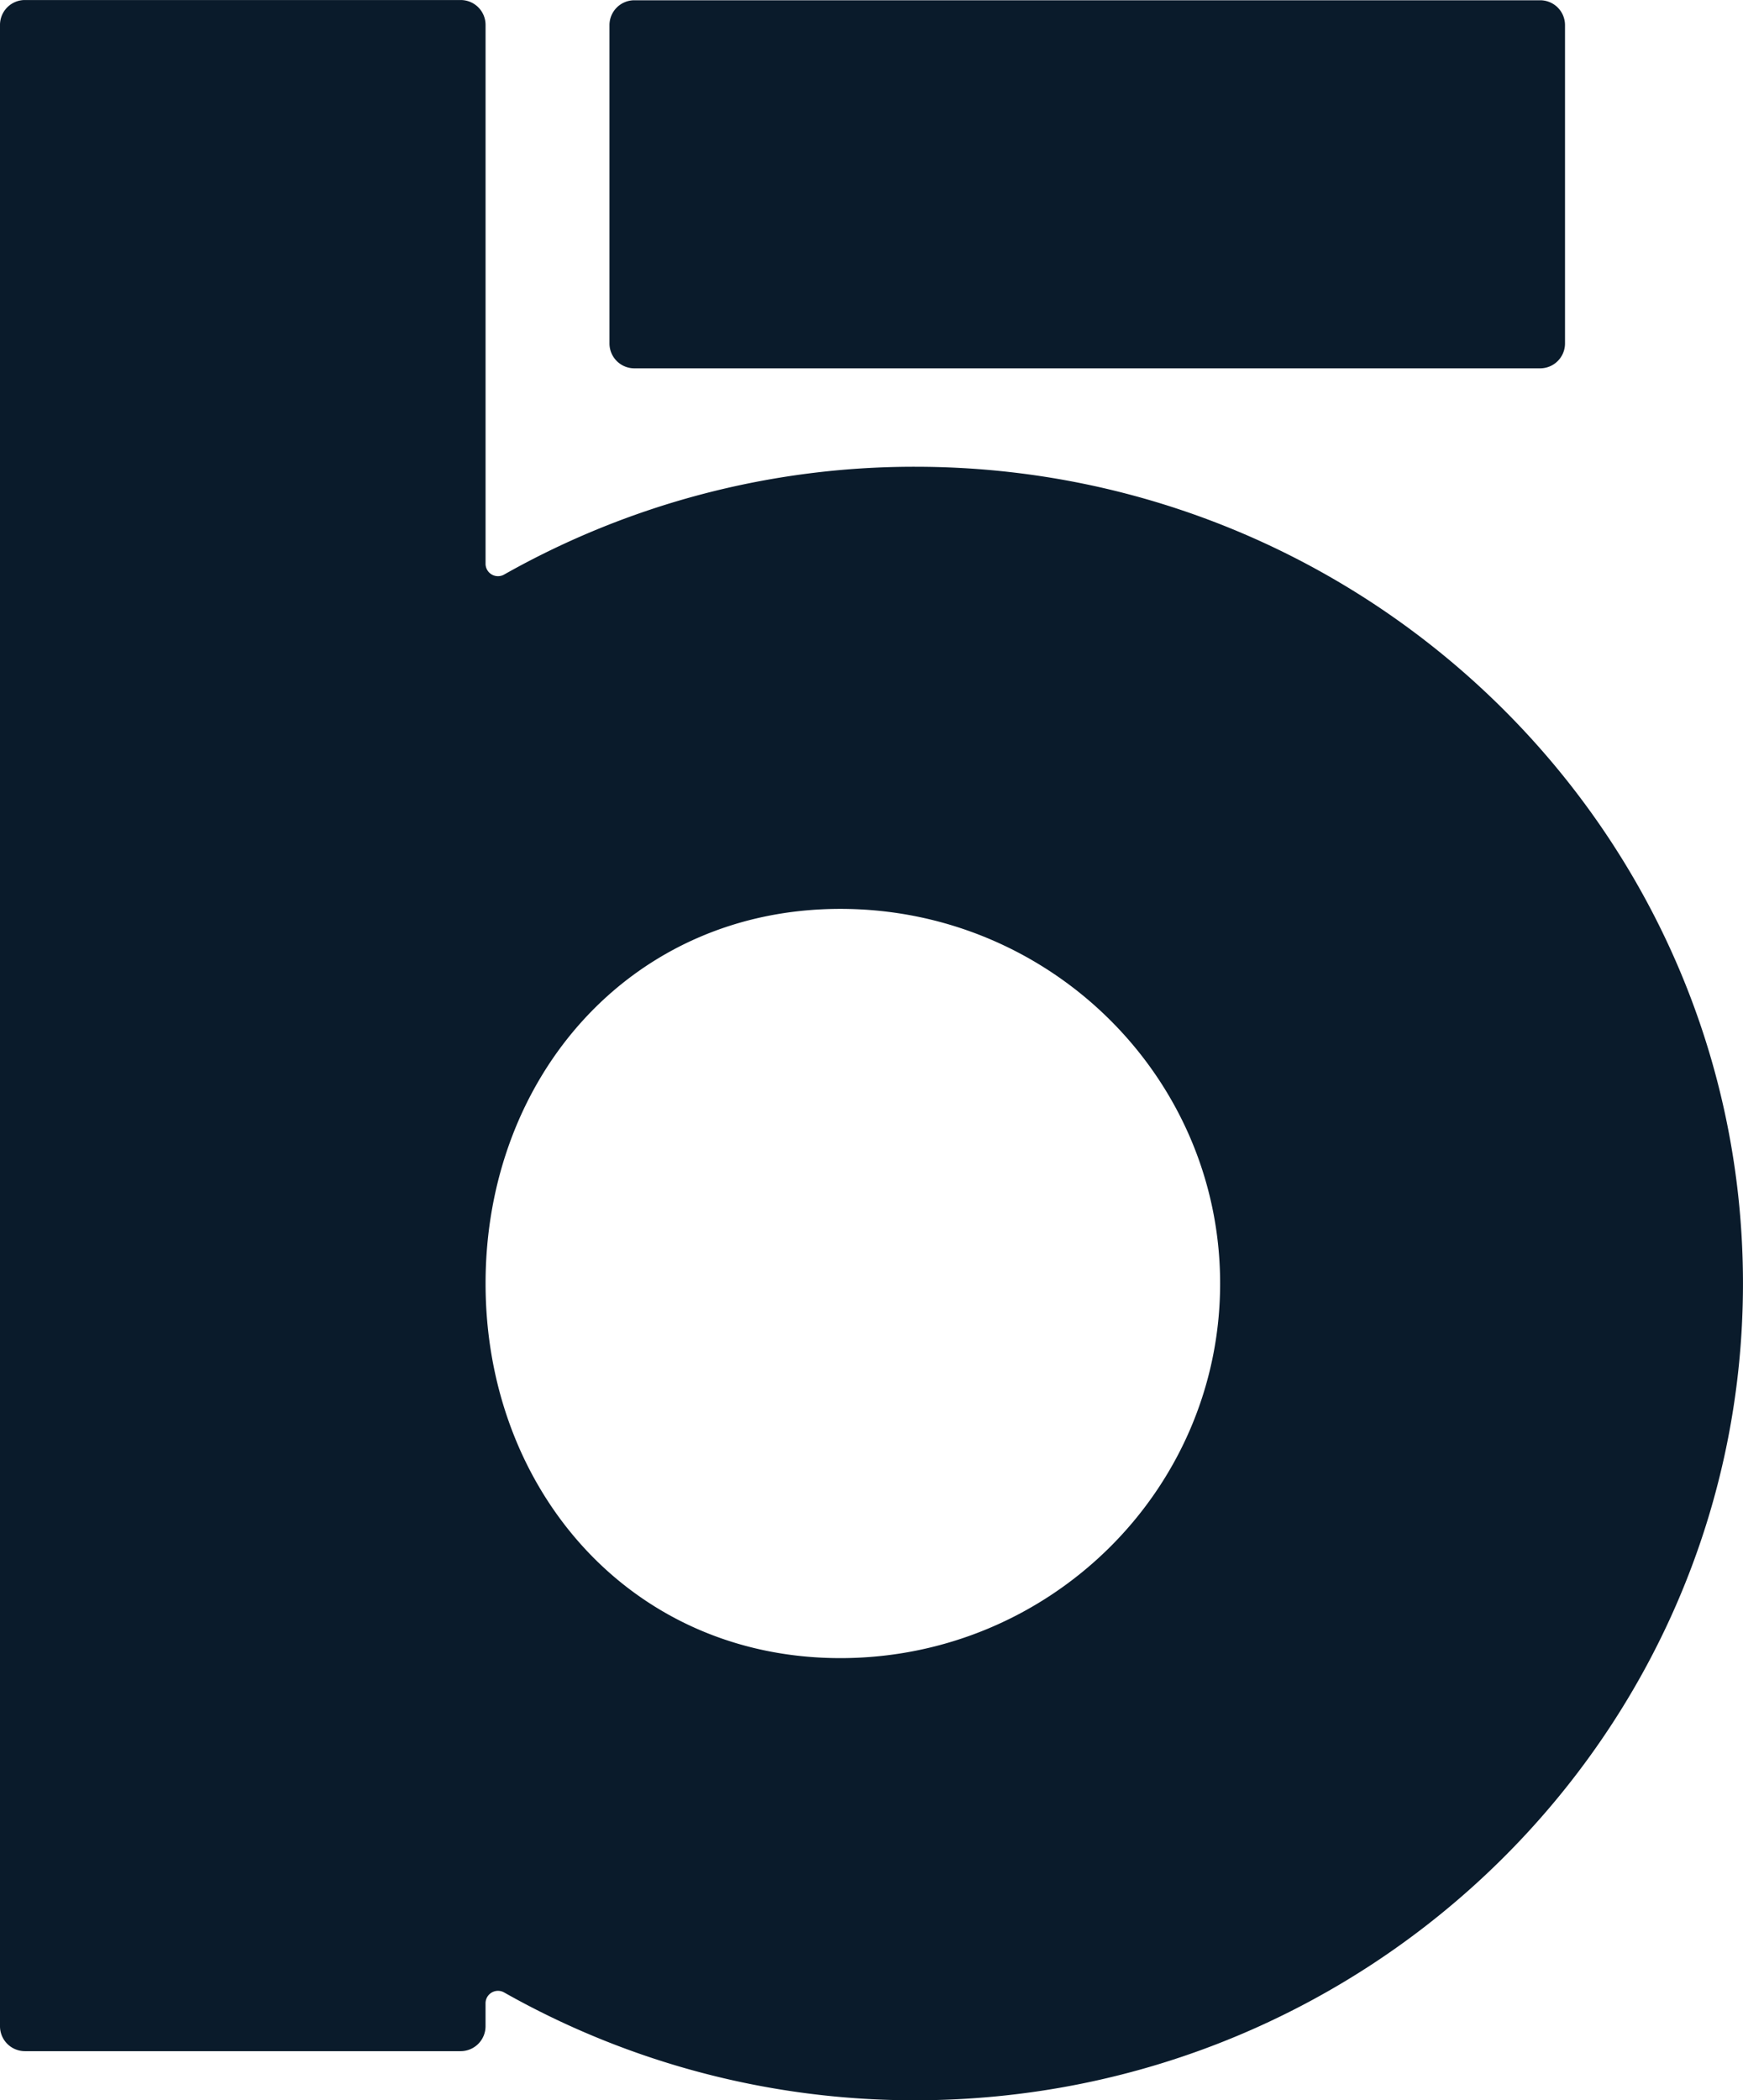 <svg xmlns="http://www.w3.org/2000/svg" version="1.1" xmlns:xlink="http://www.w3.org/1999/xlink" width="246.48" height="296.899"><svg xmlns="http://www.w3.org/2000/svg" width="246.48" height="296.899" viewBox="0 0 246.48 296.899">
  <path id="SvgjsPath1031" data-name="Path 54" d="M138.973-224.1a117.951,117.951,0,0,0-58.1,15.23,1.757,1.757,0,0,1-2.642-1.514v-76.174a3.515,3.515,0,0,0-3.519-3.519H13.092a3.519,3.519,0,0,0-3.524,3.519V-3.648A3.522,3.522,0,0,0,13.092-.125H74.709a3.519,3.519,0,0,0,3.519-3.524V-6.9A1.761,1.761,0,0,1,80.87-8.416a117.866,117.866,0,0,0,58.1,15.234c64.555,0,117.075-51.8,117.075-115.461S203.528-224.1,138.973-224.1ZM128.407-55.686c-29.607,0-50.174-23.754-50.174-52.957S98.8-161.6,128.407-161.6s53.7,23.754,53.7,52.953S158.018-55.686,128.407-55.686ZM227.36-290.044H99.278a3.519,3.519,0,0,0-3.524,3.519v44.99a3.522,3.522,0,0,0,3.524,3.523H227.36a3.519,3.519,0,0,0,3.519-3.523v-44.99A3.515,3.515,0,0,0,227.36-290.044Z" transform="translate(-9.568 290.081)" fill="#0a1b2b"></path>
</svg><style>@media (prefers-color-scheme: light) { :root { filter: none; } }
@media (prefers-color-scheme: dark) { :root { filter: none; } }
</style></svg>